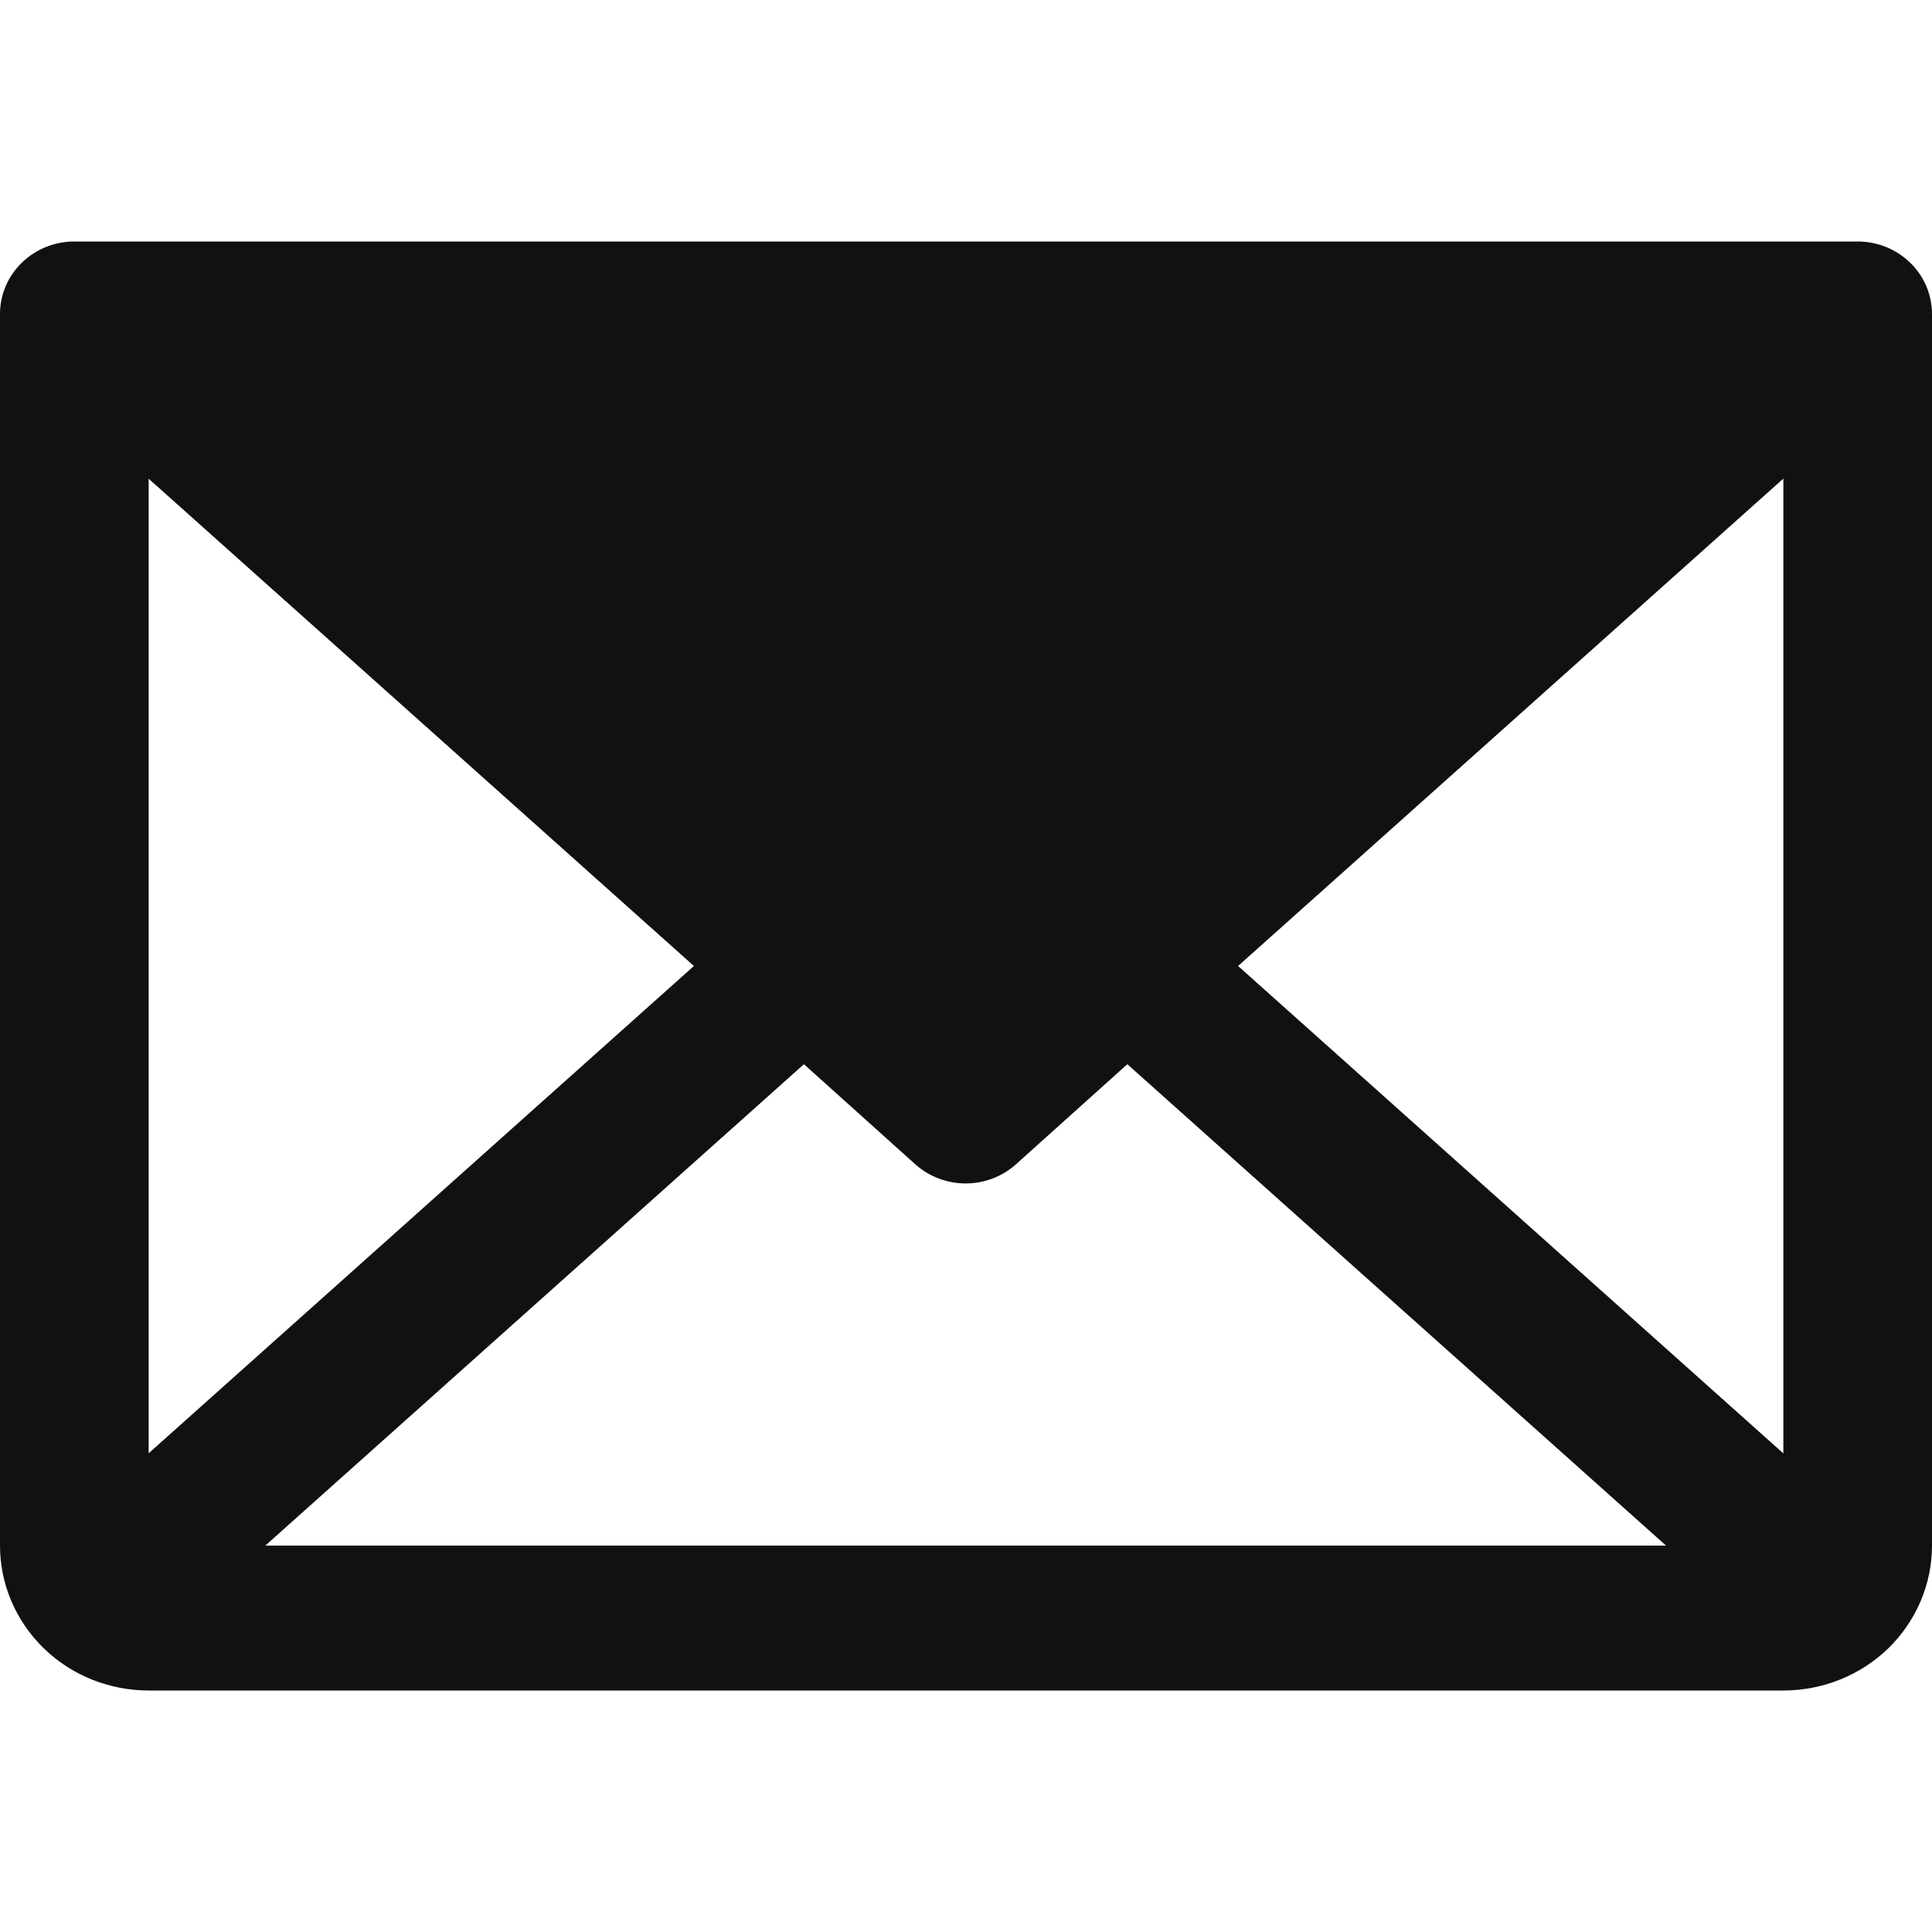 <svg width="18" height="18" viewBox="0 0 18 18" fill="none" xmlns="http://www.w3.org/2000/svg">
<path d="M17.308 2.25H0.692C0.509 2.25 0.333 2.321 0.203 2.448C0.073 2.574 0 2.746 0 2.925V14.4C0 14.758 0.146 15.101 0.406 15.355C0.665 15.608 1.017 15.75 1.385 15.75H16.615C16.983 15.75 17.335 15.608 17.595 15.355C17.854 15.101 18 14.758 18 14.4V2.925C18 2.746 17.927 2.574 17.797 2.448C17.667 2.321 17.491 2.25 17.308 2.25ZM6.465 9L1.385 13.54V4.46L6.465 9ZM7.49 9.915L8.528 10.848C8.656 10.962 8.823 11.026 8.997 11.026C9.17 11.026 9.337 10.962 9.465 10.848L10.503 9.915L15.522 14.4H2.472L7.49 9.915ZM11.535 9L16.615 4.459V13.541L11.535 9Z" fill="#111114"/>
</svg>
